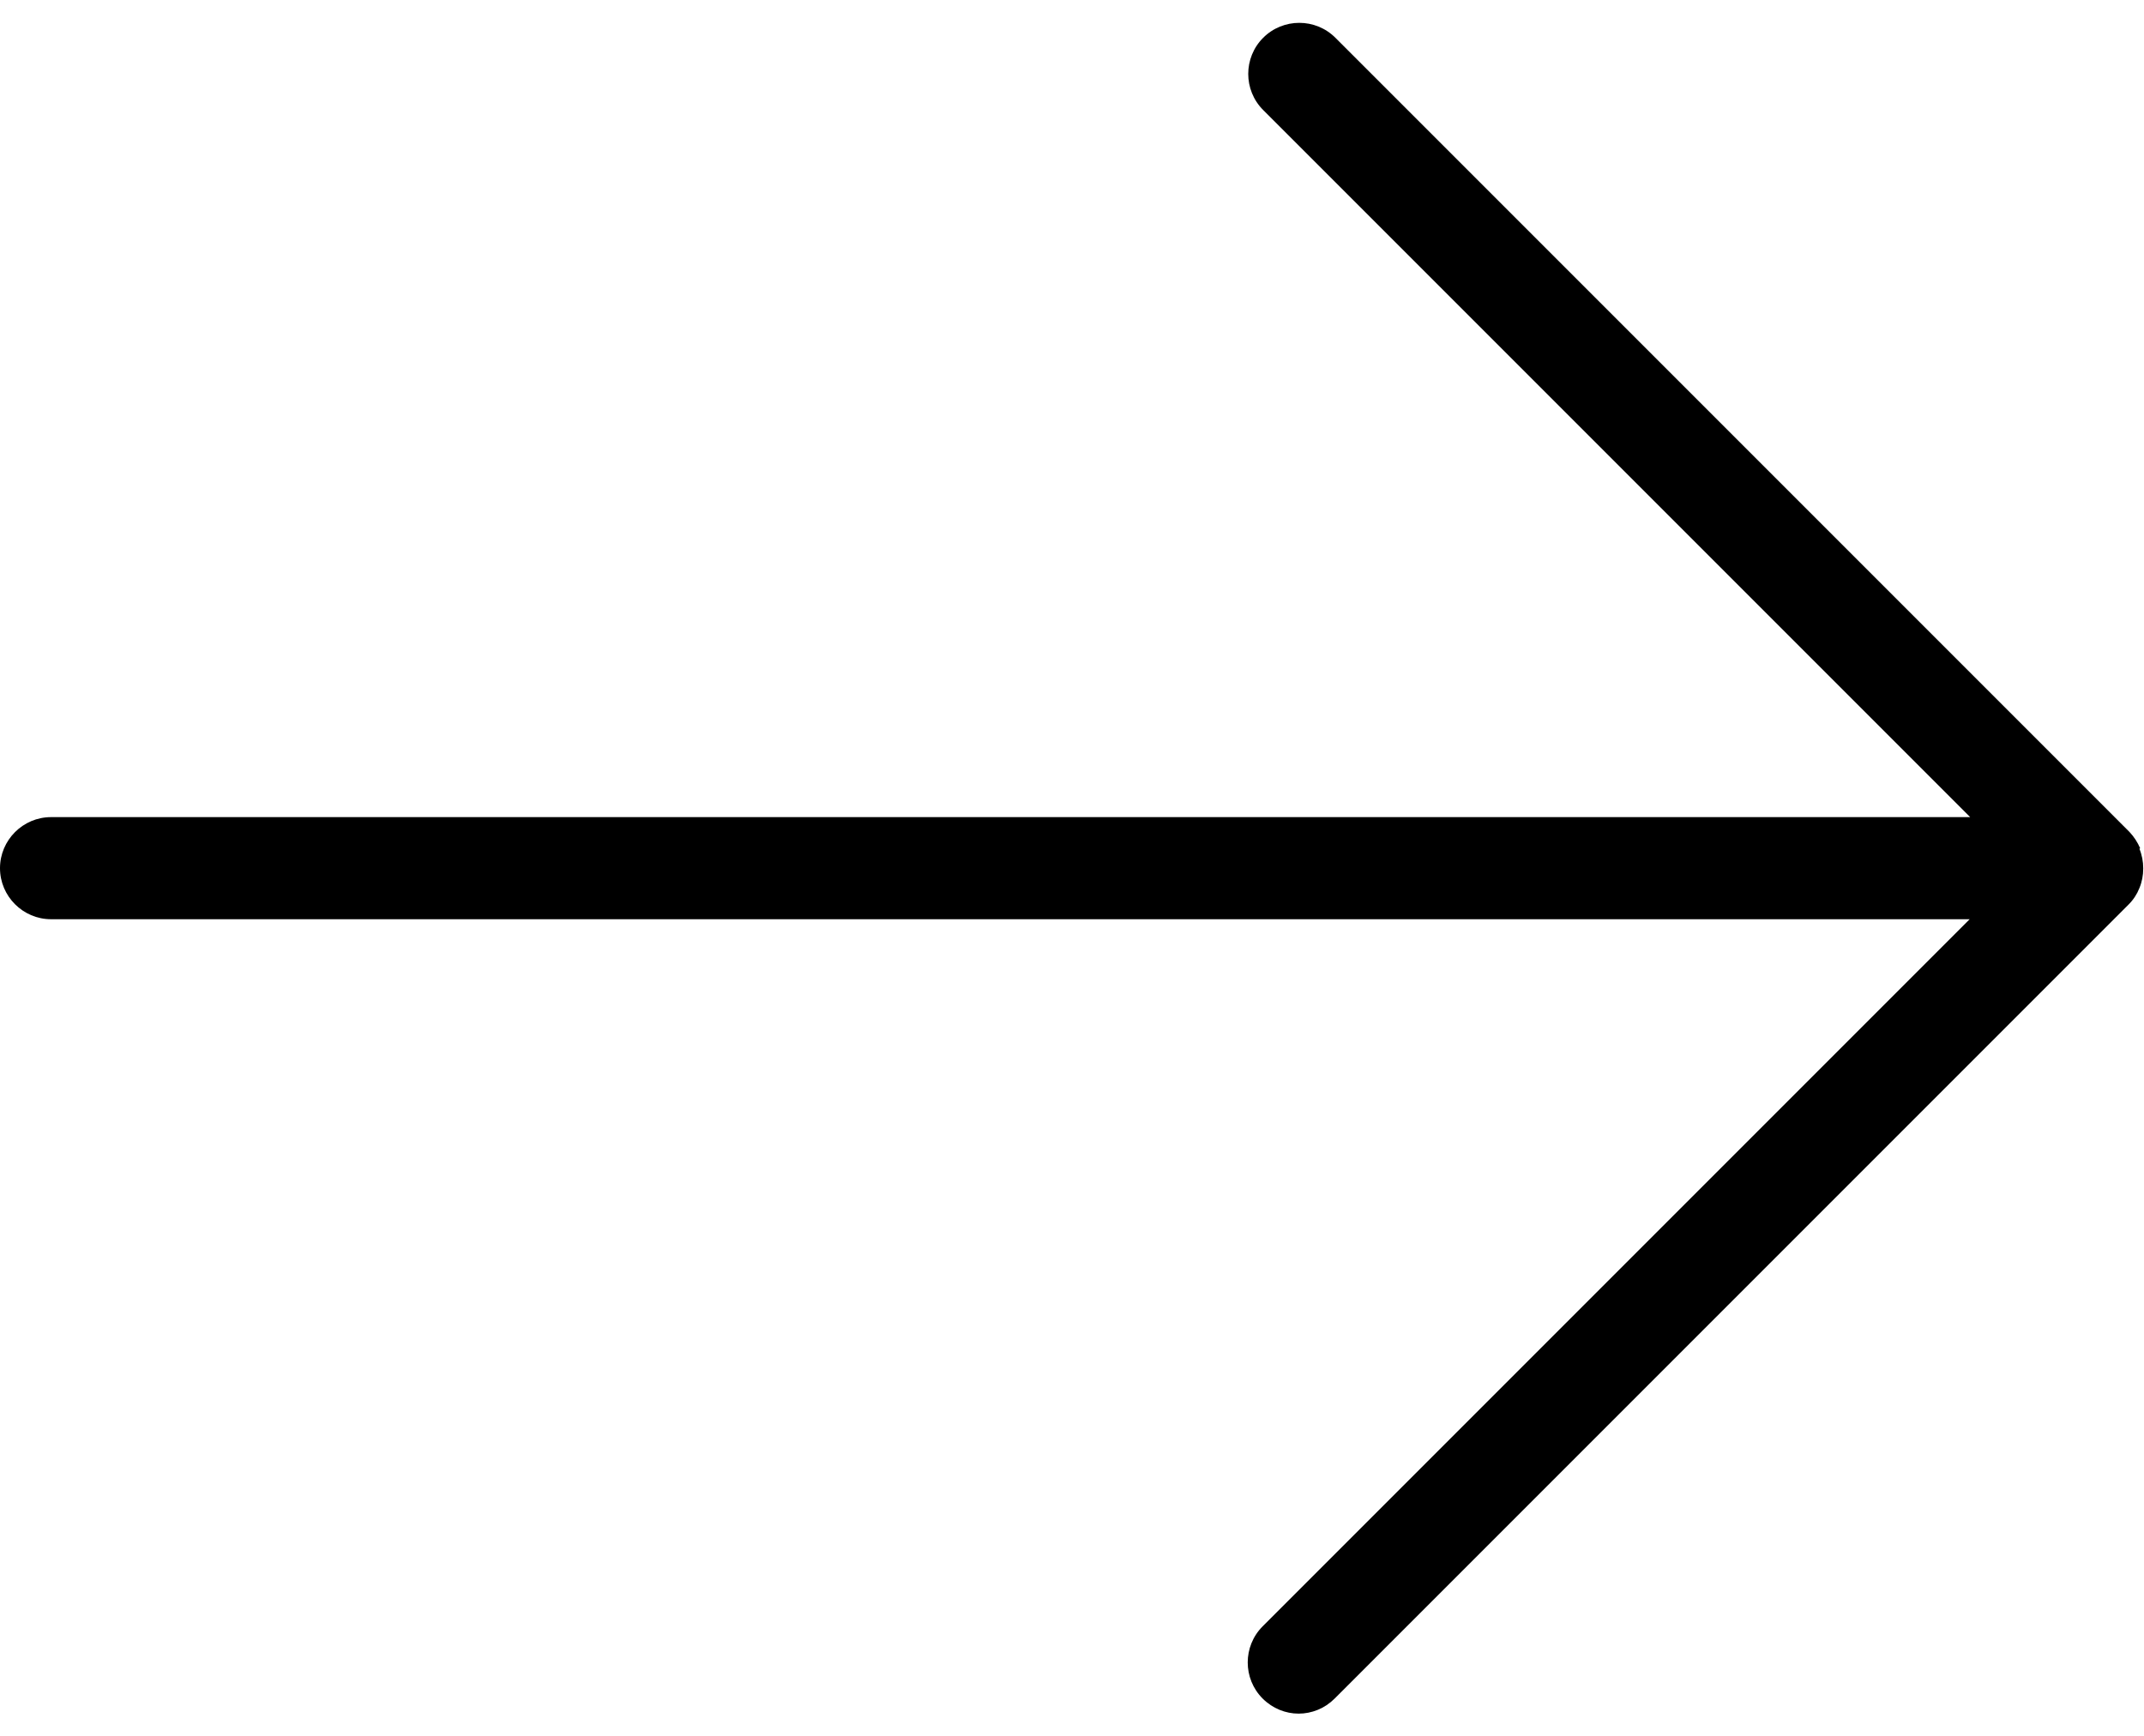 <?xml version="1.0" encoding="UTF-8"?> <svg xmlns="http://www.w3.org/2000/svg" width="84" height="68" viewBox="0 0 84 68" fill="none"> <g clip-path="url(#clip0_29_29862)"> <path d="M83.85 33.23C83.75 33 83.61 32.78 83.43 32.59L52.32 1.48C51.54 0.7 50.27 0.7 49.49 1.48C48.71 2.26 48.71 3.53 49.49 4.31L77.19 32.01H2C0.9 32.01 0 32.91 0 34.01C0 35.11 0.9 36.01 2 36.01H77.17L49.47 63.71C48.69 64.49 48.69 65.76 49.47 66.54C49.86 66.93 50.37 67.13 50.88 67.13C51.39 67.13 51.9 66.93 52.29 66.54L83.4 35.43C83.59 35.24 83.73 35.02 83.82 34.79C83.92 34.55 83.97 34.29 83.97 34.02C83.97 33.75 83.92 33.49 83.82 33.25L83.85 33.23Z" fill="black"></path> </g> <defs> <clipPath id="clip0_29_29862"> <rect width="84" height="68" fill="white"></rect> </clipPath> </defs> </svg> 
